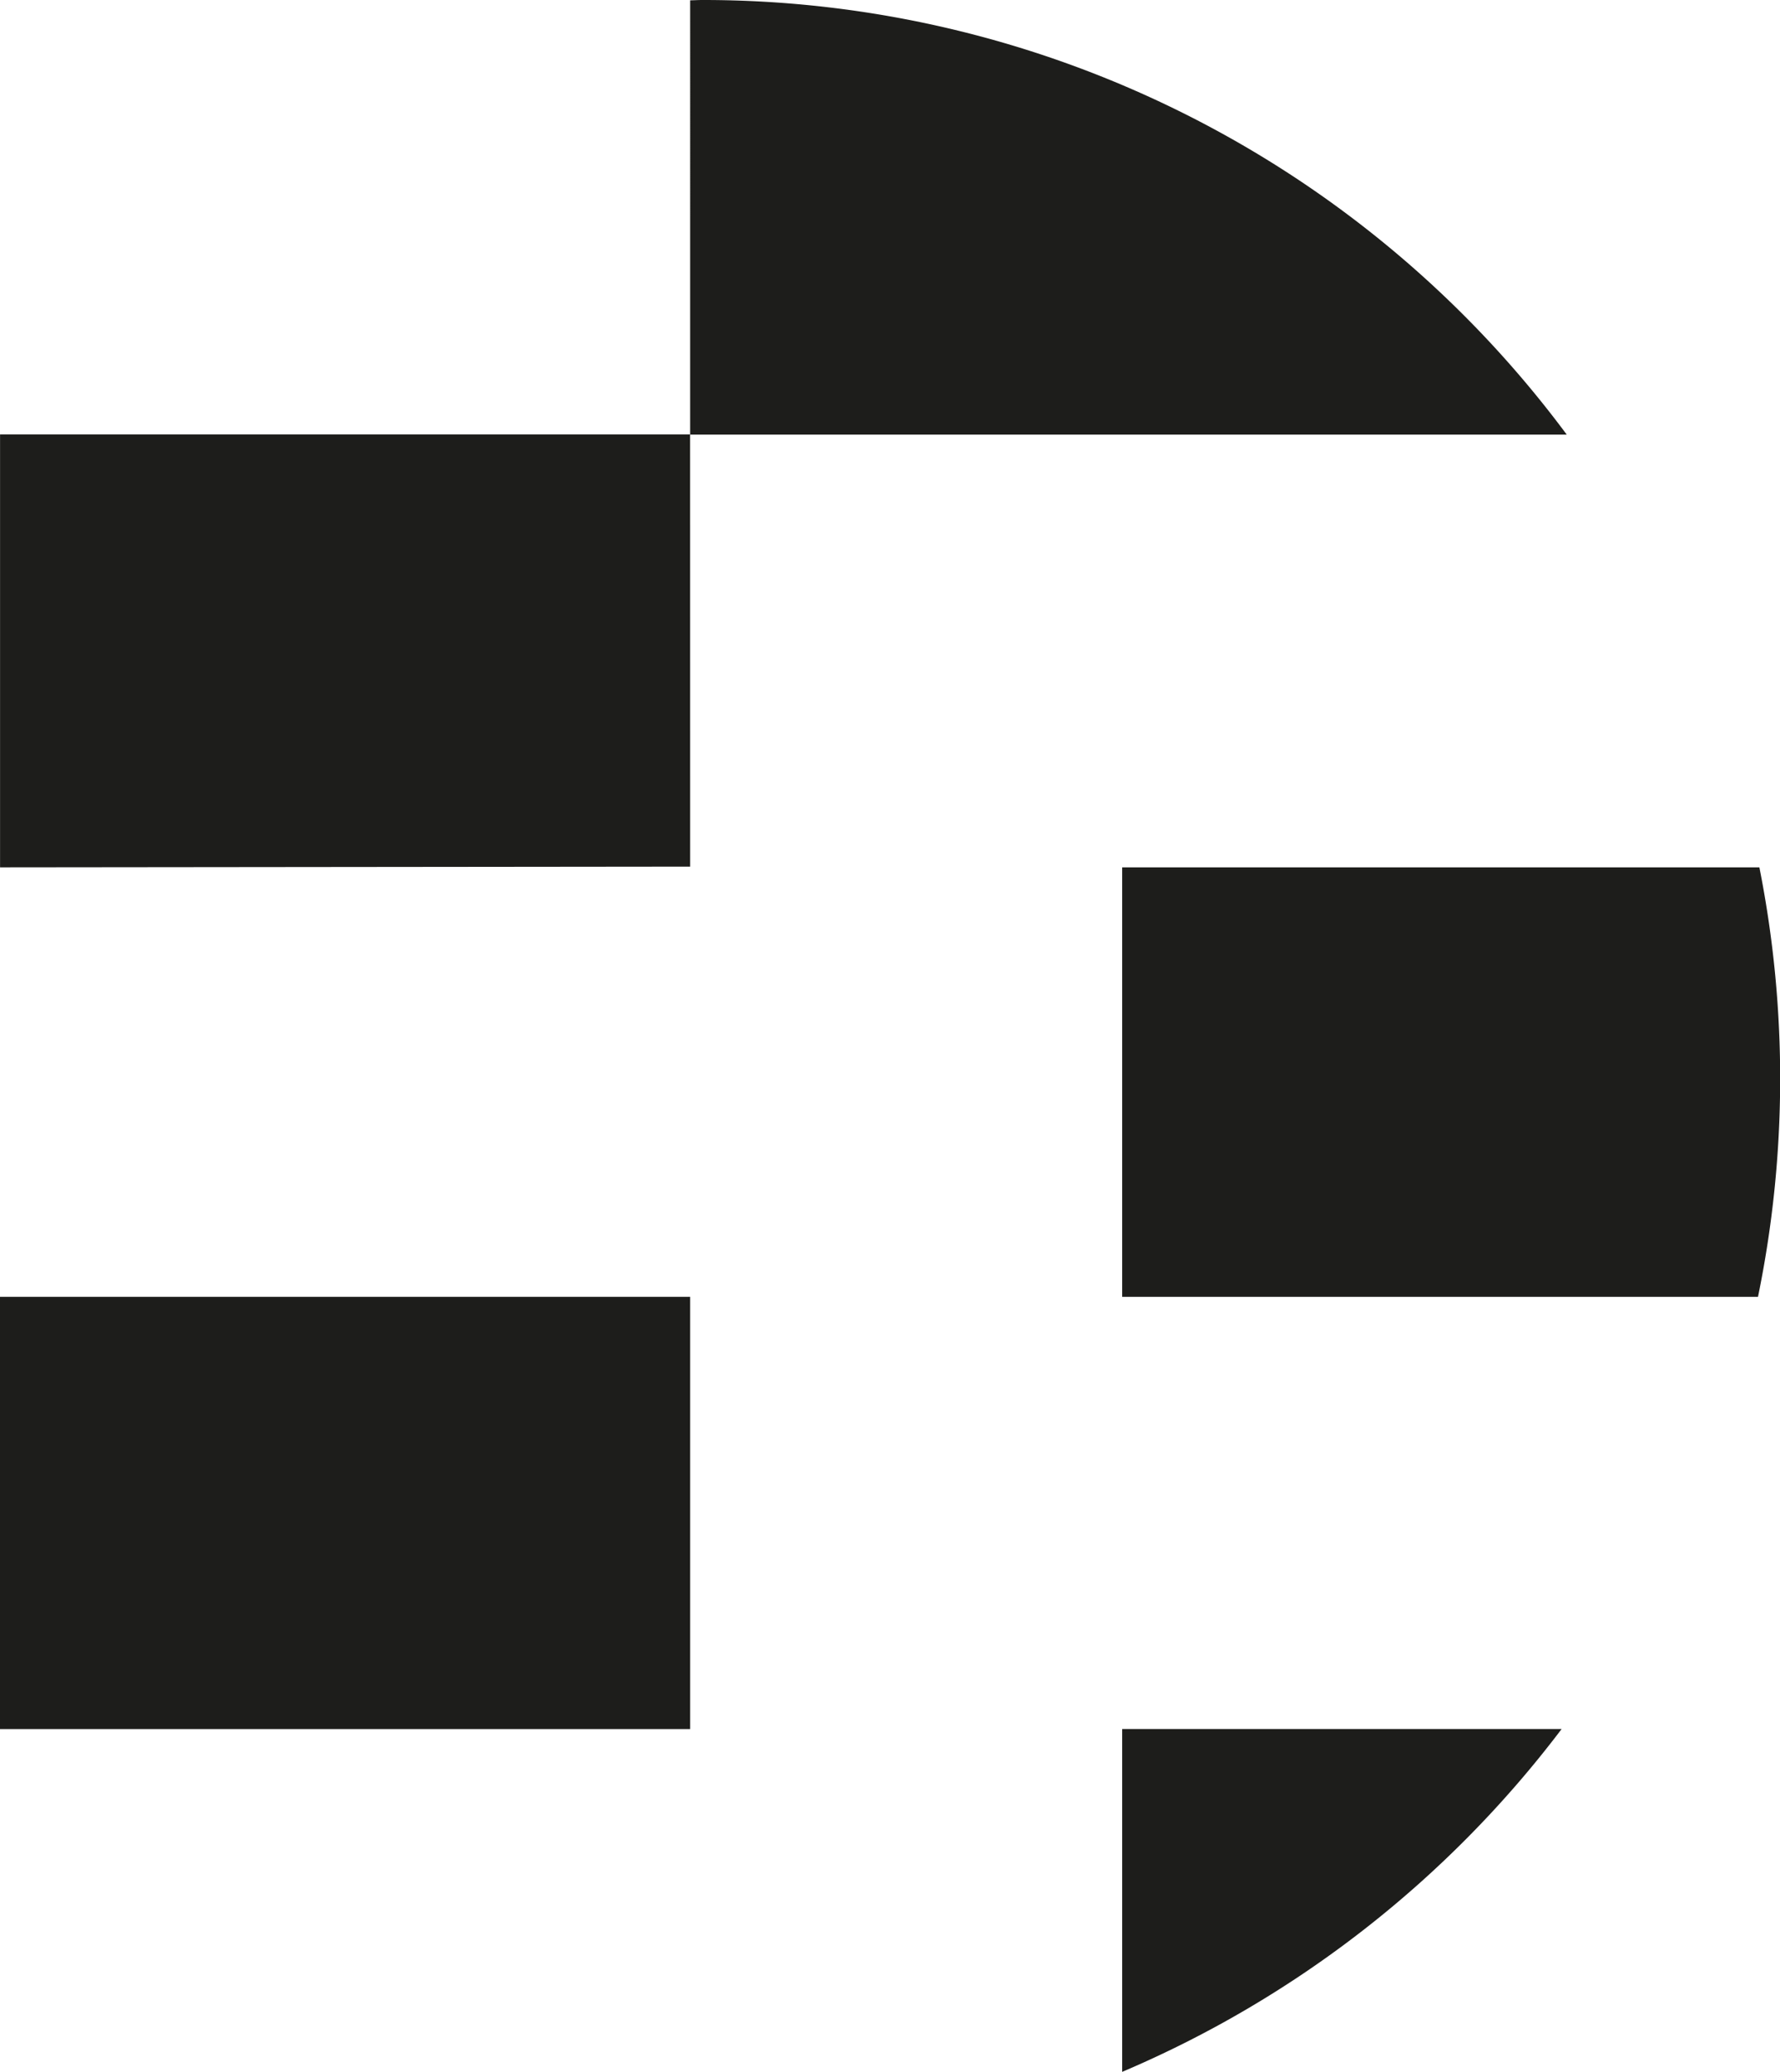 <svg id="Layer_1" data-name="Layer 1" xmlns="http://www.w3.org/2000/svg" viewBox="0 0 323.68 376.61"><defs><style>.cls-1{fill:#1d1d1b;}</style></defs><polygon class="cls-1" points="0.01 157.66 125.5 157.53 125.49 78.97 0.01 78.97 0.01 157.66"/><rect class="cls-1" y="235.73" width="125.5" height="78.57"/><path class="cls-1" d="M272.38,376.61a196.6,196.6,0,0,0,79.91-62.32H272.38Z" transform="translate(-68.32)"/><path class="cls-1" d="M388.22,157.66H272.38v78.07H388a197.1,197.1,0,0,0,.25-78.07Z" transform="translate(-68.32)"/><path class="cls-1" d="M353.22,79A195.57,195.57,0,0,0,196,0c-.73,0-1.45.05-2.18.06V79Z" transform="translate(-68.32)"/></svg>